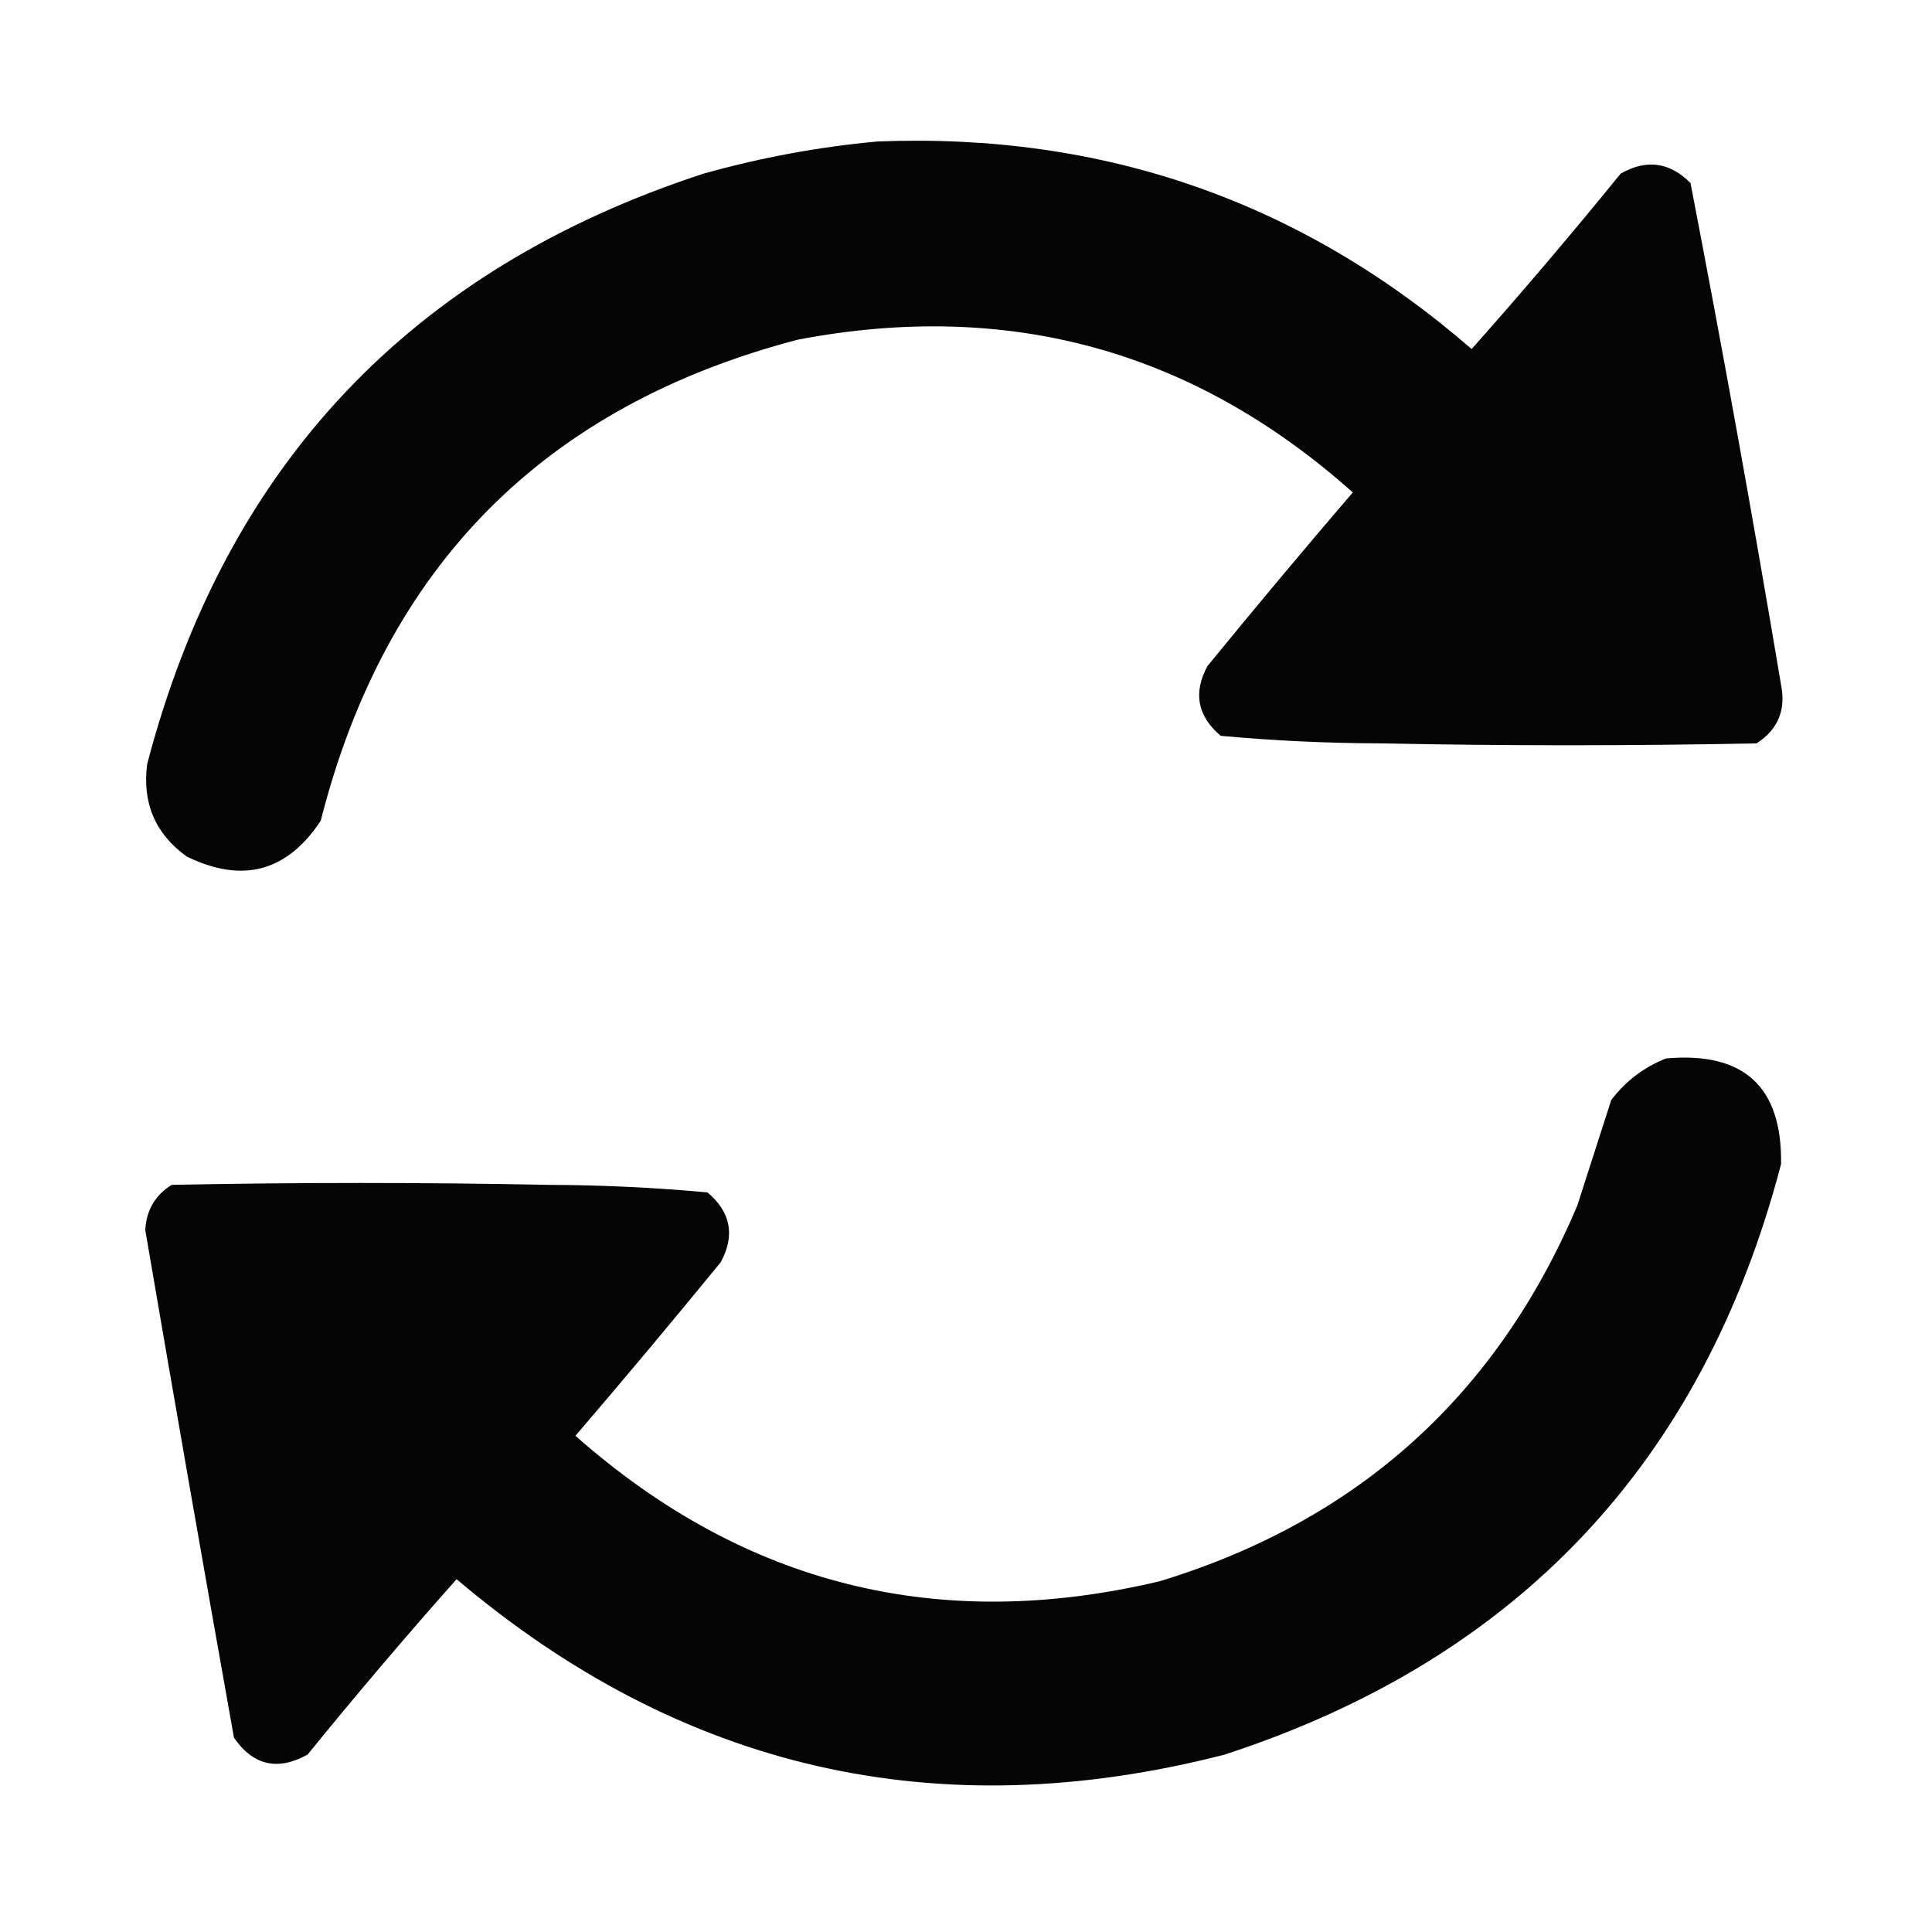 <?xml version="1.0" encoding="UTF-8"?> <svg xmlns="http://www.w3.org/2000/svg" xmlns:xlink="http://www.w3.org/1999/xlink" width="512px" height="512px" style="shape-rendering:geometricPrecision; text-rendering:geometricPrecision; image-rendering:optimizeQuality; fill-rule:evenodd; clip-rule:evenodd"> <g> <path style="opacity:0.978" fill="#000000" d="M 232.5,37.5 C 292.493,35.105 344.993,53.439 390,92.5C 403.523,77.279 416.689,61.779 429.5,46C 436.323,42.124 442.49,42.957 448,48.5C 456.534,92.704 464.534,137.037 472,181.5C 473.325,188.207 471.158,193.373 465.5,197C 432.167,197.667 398.833,197.667 365.5,197C 351.432,196.948 337.432,196.281 323.5,195C 317.318,189.755 316.151,183.589 320,176.5C 332.645,161.02 345.478,145.687 358.5,130.5C 316.336,92.872 267.336,79.372 211.5,90C 144.268,107.566 102.101,150.066 85,217.5C 76.087,231.02 64.254,234.187 49.5,227C 41.16,220.997 37.66,212.83 39,202.5C 59.674,123.492 108.841,71.325 186.5,46C 201.719,41.744 217.052,38.91 232.5,37.5 Z"></path> </g> <g> <path style="opacity:0.978" fill="#000000" d="M 441.5,280.5 C 462.147,278.653 472.314,287.986 472,308.5C 451.299,387.534 402.132,439.7 324.5,465C 248.47,484.531 180.636,469.031 121,418.5C 107.477,433.721 94.311,449.221 81.5,465C 73.568,469.368 67.068,467.868 62,460.5C 54.005,415.697 46.172,370.864 38.5,326C 38.766,320.747 41.099,316.747 45.5,314C 78.833,313.333 112.167,313.333 145.5,314C 159.568,314.052 173.568,314.719 187.5,316C 193.682,321.245 194.849,327.411 191,334.5C 178.355,349.98 165.522,365.313 152.5,380.5C 197.326,420.123 248.992,432.956 307.5,419C 359.84,402.991 396.673,369.824 418,319.5C 421.002,310.155 424.002,300.822 427,291.5C 430.857,286.468 435.69,282.801 441.5,280.5 Z"></path> </g> </svg> 